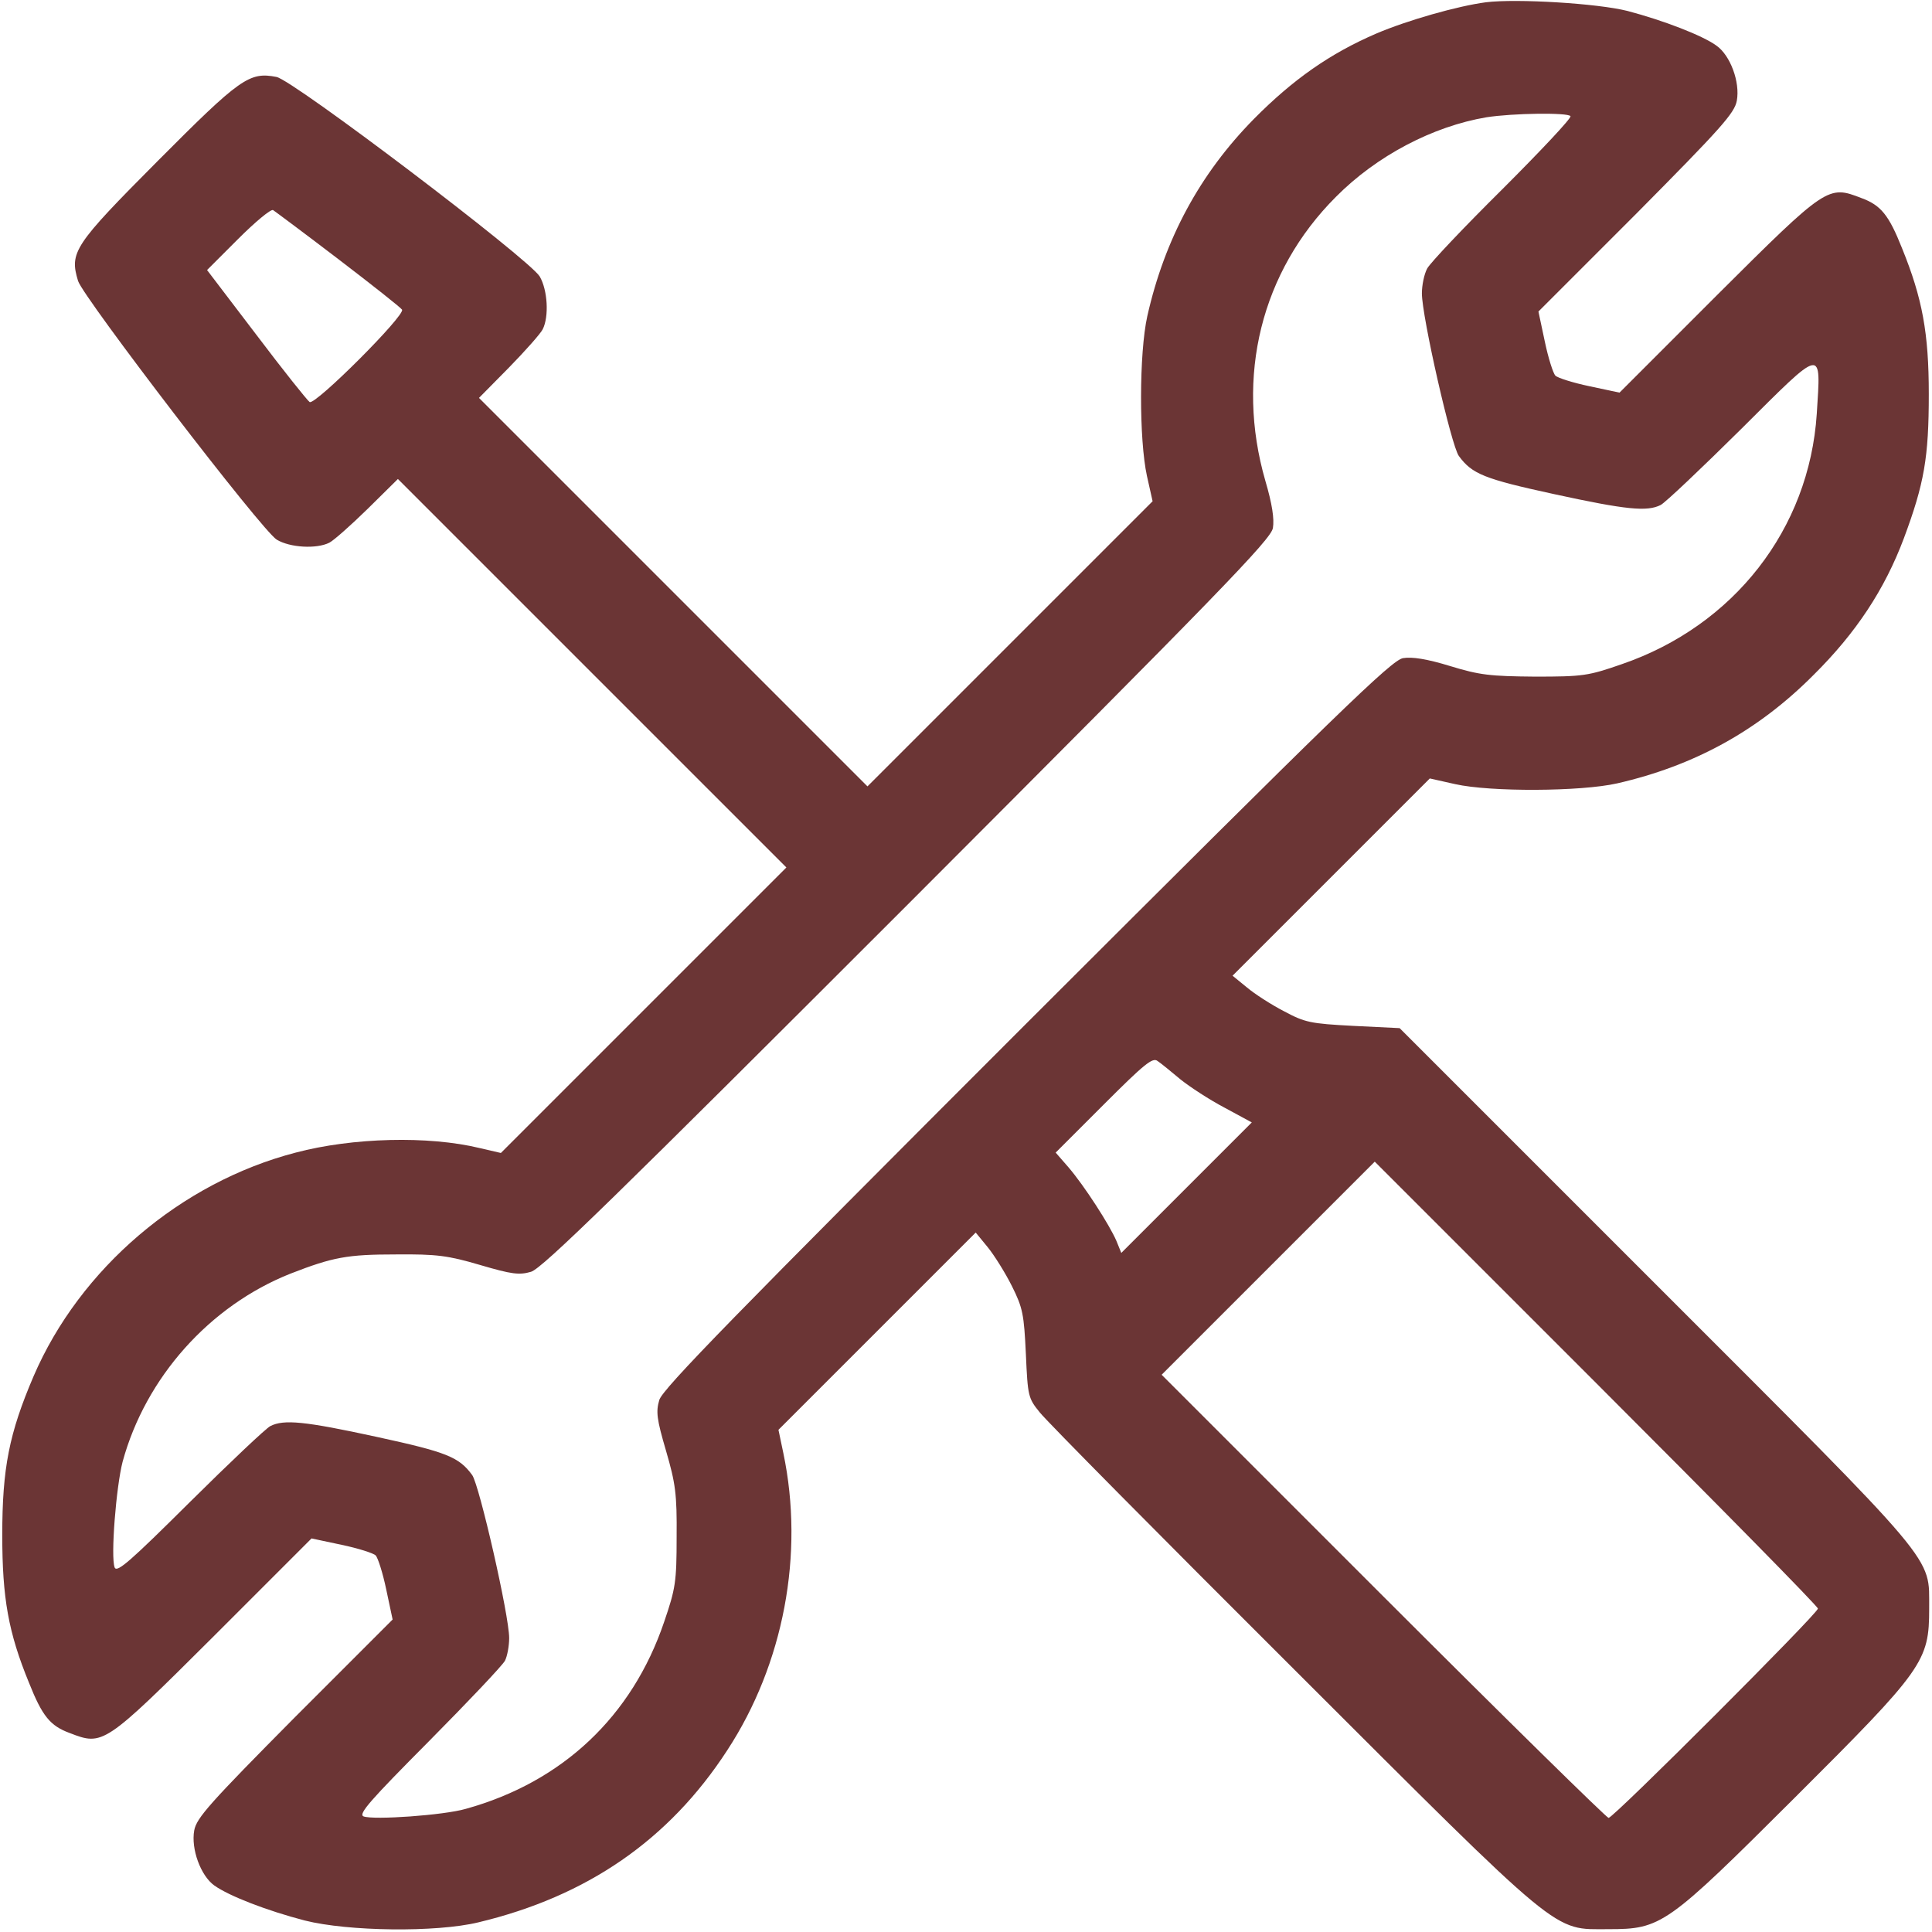 <?xml version="1.0" encoding="UTF-8"?> <svg xmlns="http://www.w3.org/2000/svg" width="683" height="683" viewBox="0 0 683 683" fill="none"> <path d="M525.333 0.8C515.2 2.133 497.467 7.2 486.533 11.867C470.133 18.933 457.067 28.133 443.333 42C424.133 61.467 411.733 84.533 405.6 111.733C402.667 124.933 402.667 155.467 405.467 168.267L407.467 177.2L357.067 227.6L306.667 278L238 209.333L169.333 140.667L179.867 130C185.6 124.133 191.067 118 191.867 116.4C194.133 111.867 193.6 102.533 190.8 97.733C186.933 91.467 103.6 28.267 97.733 27.2C88.133 25.333 84.933 27.6 55.733 56.933C26 86.8 24.533 89.2 27.6 99.333C29.467 105.2 92.667 187.733 97.867 190.8C102.533 193.6 111.867 194.133 116.4 191.867C118 191.067 124.133 185.6 130 179.867L140.667 169.333L209.333 238L278 306.667L227.6 357.067L177.067 407.6L169.6 405.867C151.467 401.467 124.667 402.133 104.533 407.467C64 418 28.267 448.4 11.867 486.533C3.2 506.8 0.8 519.067 0.8 542.667C0.8 564.933 2.933 577.067 10.267 594.933C14.933 606.667 17.733 610.133 24.667 612.667C36.4 617.2 36.8 617.067 75.467 578.533L110.133 543.867L120.8 546.133C126.533 547.333 132 549.067 132.8 549.867C133.6 550.667 135.333 556.133 136.533 561.867L138.8 572.533L104.133 607.2C74.267 637.333 69.467 642.667 68.667 647.067C67.467 653.6 70.933 663.067 75.733 666.533C80.933 670.267 94.4 675.467 107.733 678.933C123.067 682.8 154.133 683.2 169.067 679.6C207.6 670.4 236.533 650.4 257.067 618.8C277.067 588.267 284.4 549.333 276.933 513.733L275.2 505.467L310 470.667L344.933 435.733L349.2 440.933C351.467 443.733 355.333 449.867 357.733 454.667C361.6 462.4 362 464.667 362.667 478.667C363.333 493.6 363.467 494.267 367.6 499.333C369.867 502.267 410.133 542.933 456.933 589.6C553.333 685.867 548.667 682 568.667 682C587.333 682 589.2 680.667 634.4 635.6C680.133 590 682 587.333 682 568.667C681.867 549.733 686.667 555.333 585.333 454L494.8 363.467L478.4 362.667C463.2 361.867 461.333 361.467 453.867 357.467C449.467 355.2 443.467 351.333 440.8 349.067L435.733 344.933L470.667 310L505.467 275.2L514.4 277.2C526.8 280 558.8 279.867 571.733 276.933C599.067 270.667 621.6 258.267 641.2 238.533C656.133 223.733 666.267 208.4 673.067 190.267C680.267 170.933 681.867 161.733 681.867 139.333C681.867 117.733 679.6 105.467 672.4 87.733C667.733 76 664.933 72.533 658 70C646.267 65.467 645.867 65.6 607.2 104.133L572.533 138.8L561.867 136.533C556.133 135.333 550.667 133.6 549.867 132.8C549.067 132 547.333 126.533 546.133 120.8L543.867 110.133L578.533 75.467C608.4 45.333 613.2 40 614 35.6C615.2 29.067 611.733 19.6 606.8 16.133C601.867 12.533 588 7.2 575.333 3.867C564.8 1.2 536.267 -0.533 525.333 0.8ZM555.2 41.067C555.6 41.733 544.8 53.2 531.2 66.8C517.6 80.267 505.6 92.933 504.533 94.933C503.467 96.933 502.667 100.8 502.667 103.733C502.667 111.867 513.067 157.6 515.733 161.2C520.4 167.6 524.8 169.333 549.333 174.667C575.067 180.267 582.267 180.933 587.067 178.533C588.667 177.733 601.467 165.6 615.6 151.6C644.933 122.4 643.733 122.667 642.267 146.267C639.6 187.067 612.933 221.2 573.333 234.8C561.467 238.933 559.6 239.2 542.667 239.2C526.933 239.067 523.067 238.667 512.667 235.467C504.4 232.933 499.2 232.133 496 232.667C492 233.333 473.333 251.467 362.933 361.733C260.267 464.4 234.267 490.933 233.067 494.933C231.867 499.067 232.133 501.6 235.467 512.933C238.8 524.4 239.333 528.133 239.2 543.333C239.2 559.333 238.8 561.6 234.8 573.333C223.467 606.8 198.8 630 164.667 639.467C156.933 641.733 132 643.467 128.533 642.133C126.533 641.333 130.933 636.4 151.6 615.6C165.6 601.467 177.733 588.667 178.533 587.067C179.333 585.467 180 581.867 180 579.067C180 571.067 169.467 525.067 166.933 521.467C162.267 515.067 157.867 513.333 133.333 508C107.6 502.4 100.4 501.733 95.6 504.133C94 504.933 81.2 517.067 67.067 531.067C46.267 551.733 41.333 556.133 40.533 554.133C39.067 550.4 41.067 525.6 43.333 516.8C51.467 486.933 74.133 461.6 102.667 450.267C117.733 444.4 122.8 443.467 140 443.467C154.4 443.333 158.4 443.867 169.733 447.2C181.067 450.533 183.6 450.8 187.733 449.6C191.733 448.4 218.267 422.4 320.933 319.733C431.2 209.333 449.333 190.667 450 186.667C450.533 183.467 449.733 178.133 447.333 170C436.667 133.067 445.867 96 472.267 69.6C486.667 55.067 506.533 44.667 525.467 41.467C534.8 40 554.267 39.733 555.2 41.067ZM119.6 91.6C131.467 100.667 141.6 108.667 142.133 109.467C143.333 111.467 111.467 143.333 109.467 142.133C108.667 141.6 100.133 130.933 90.667 118.4L73.2 95.467L84.133 84.533C90.267 78.4 95.733 73.867 96.533 74.267C97.333 74.8 107.733 82.533 119.6 91.6ZM417.333 381.6C420.667 384.267 427.6 388.8 432.933 391.6L442.533 396.8L419.467 419.867L396.4 442.933L394.667 438.667C392.267 433.067 383.333 419.2 377.733 412.667L373.2 407.467L390.267 390.4C404.533 376.133 407.467 373.733 409.2 375.067C410.4 375.867 414 378.8 417.333 381.6ZM642.667 568.667C642.667 570.4 570.4 642.667 568.667 642.667C568 642.667 532.133 607.467 489.067 564.4L410.667 486L448.267 448.4L486 410.667L564.267 488.933C607.467 532.133 642.667 567.867 642.667 568.667Z" fill="#6B3535"></path> </svg> 